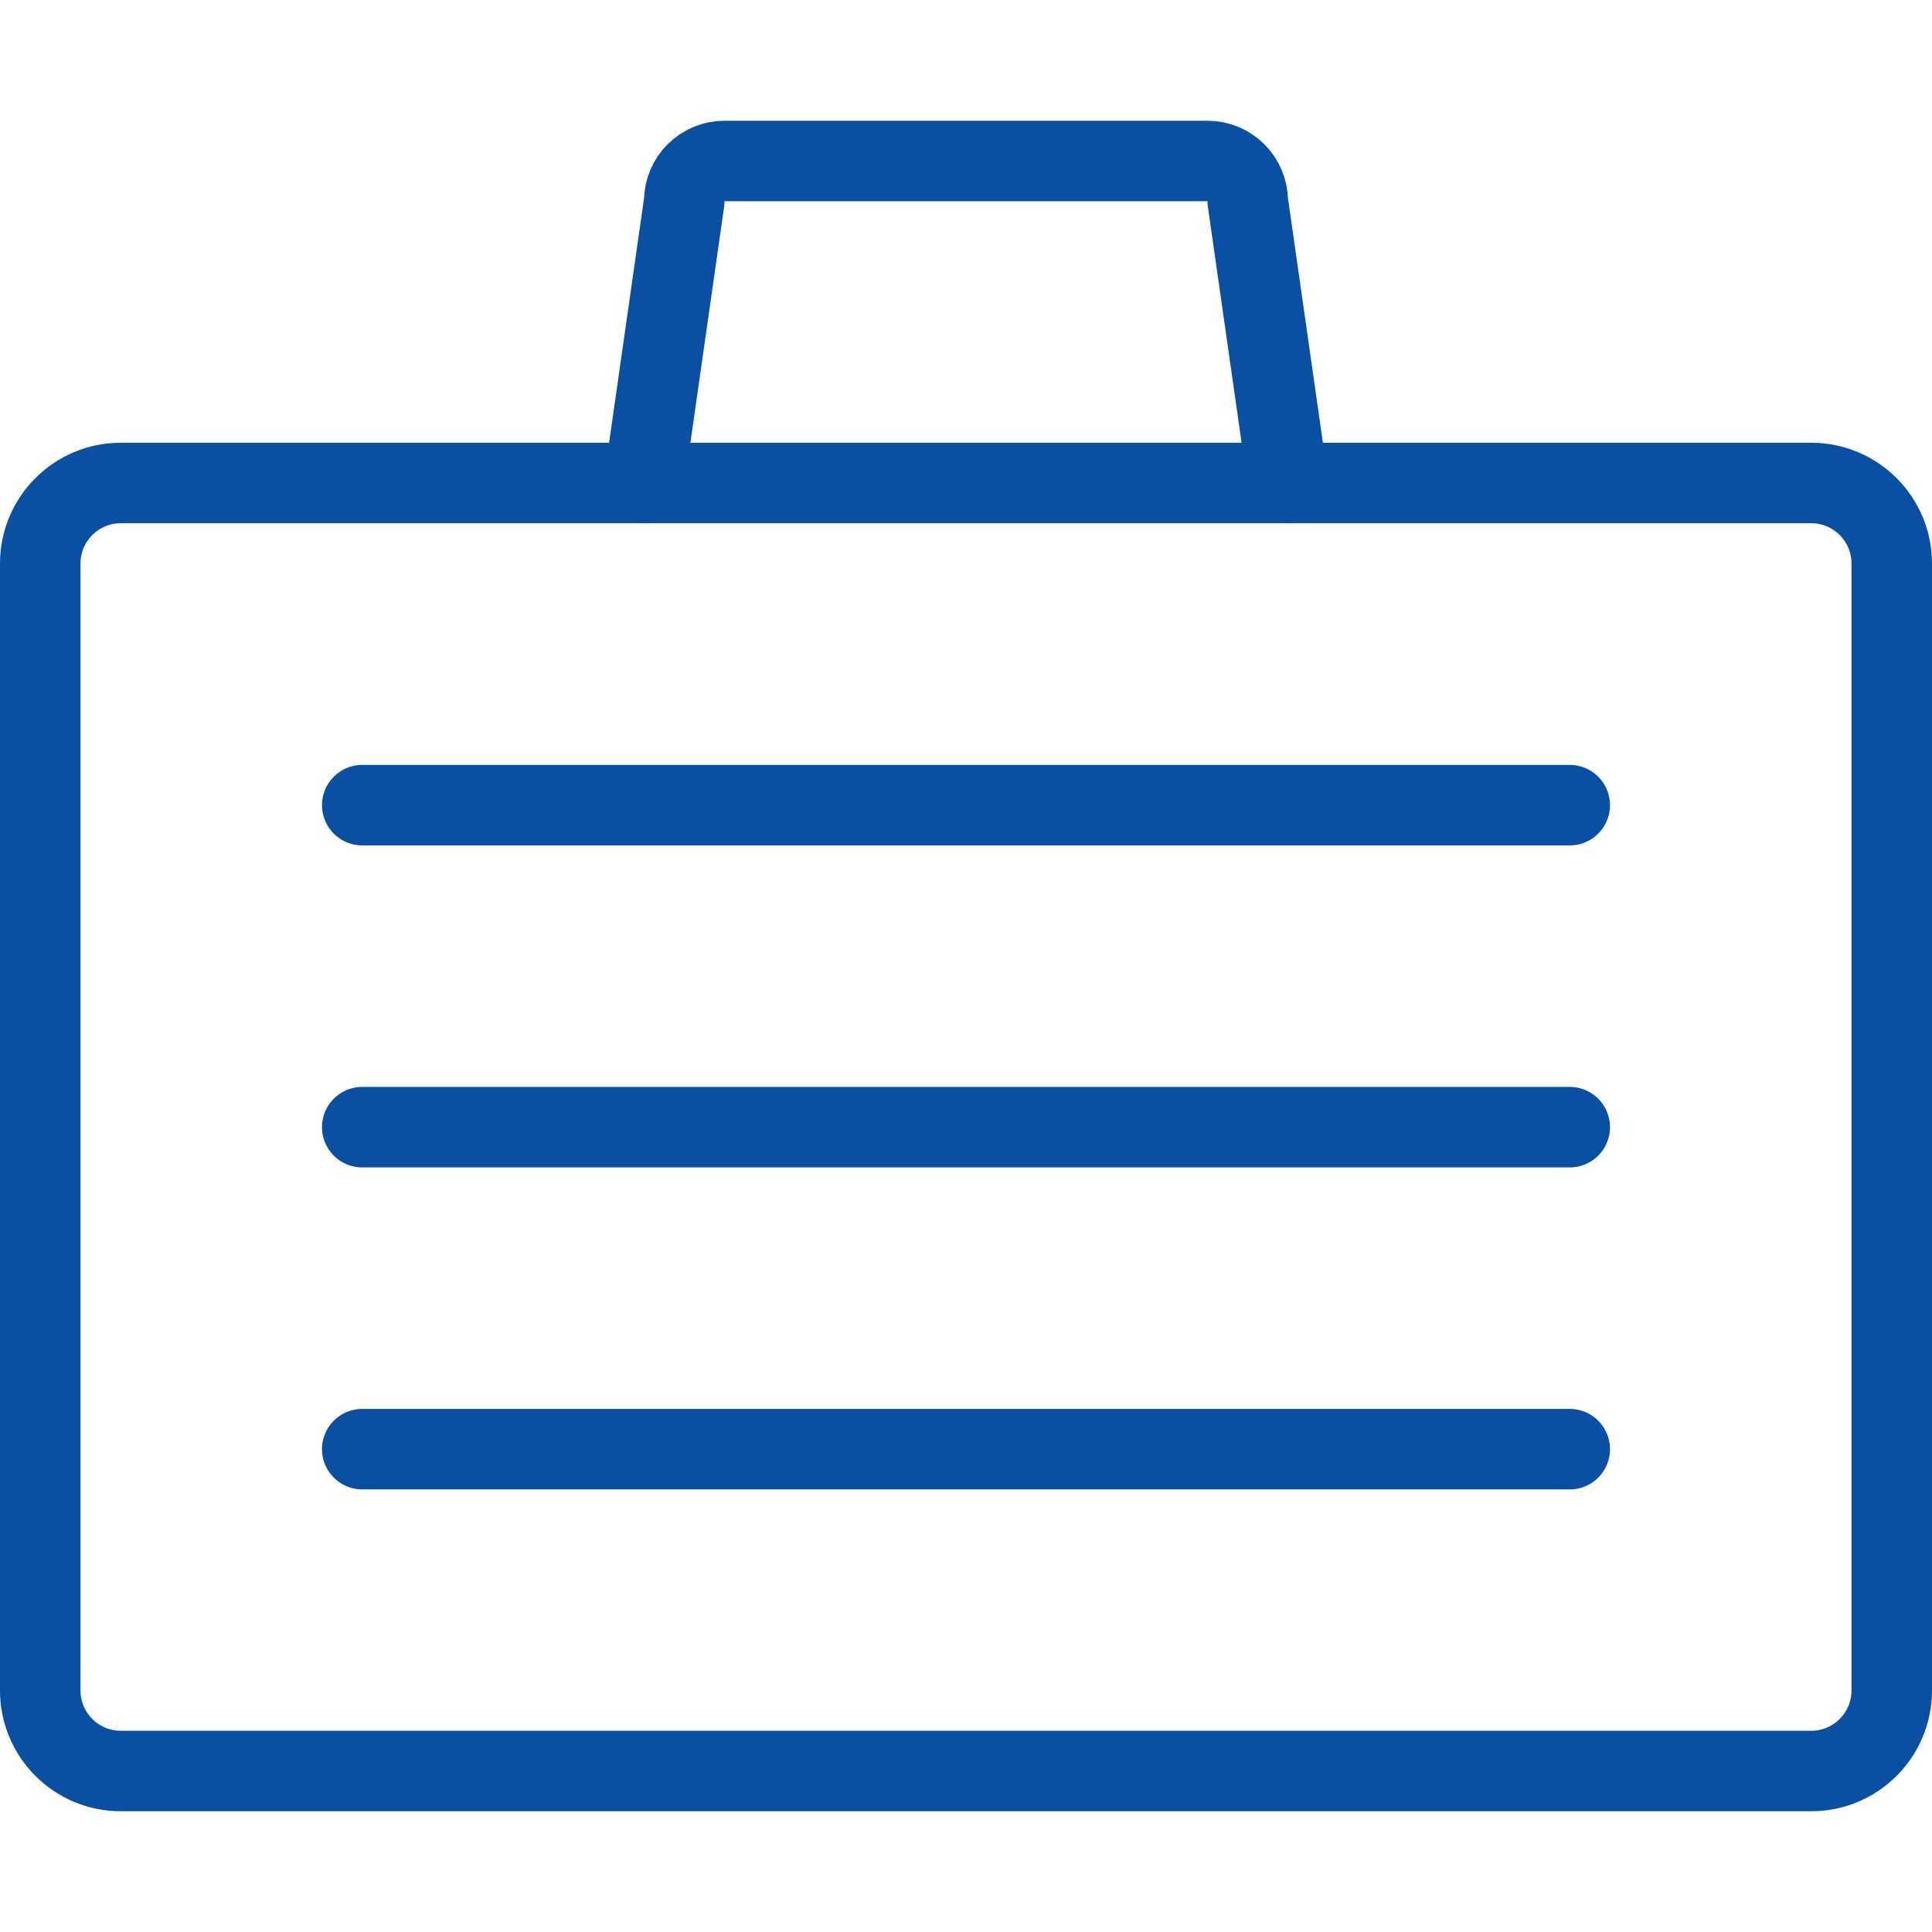 <svg width="24" height="24" viewBox="0 0 24 24" fill="none" xmlns="http://www.w3.org/2000/svg">
<path fill-rule="evenodd" clip-rule="evenodd" d="M23.5 21C23.5 21.552 23.052 22 22.5 22H1.5C0.948 22 0.5 21.552 0.5 21V7C0.5 6.448 0.948 6 1.5 6H22.5C23.052 6 23.5 6.448 23.5 7V21Z" stroke="#094FA3" stroke-linecap="round" stroke-linejoin="round"/>
<path d="M8 6L8.5 2.5C8.5 2.224 8.724 2 9 2H15C15.276 2 15.5 2.224 15.5 2.5L16 6" stroke="#094FA3" stroke-linecap="round" stroke-linejoin="round"/>
<path d="M4.5 10.002H19.5" stroke="#094FA3" stroke-linecap="round" stroke-linejoin="round"/>
<path d="M4.5 14.002H19.5" stroke="#094FA3" stroke-linecap="round" stroke-linejoin="round"/>
<path d="M4.5 18.002H19.5" stroke="#094FA3" stroke-linecap="round" stroke-linejoin="round"/>
</svg>
